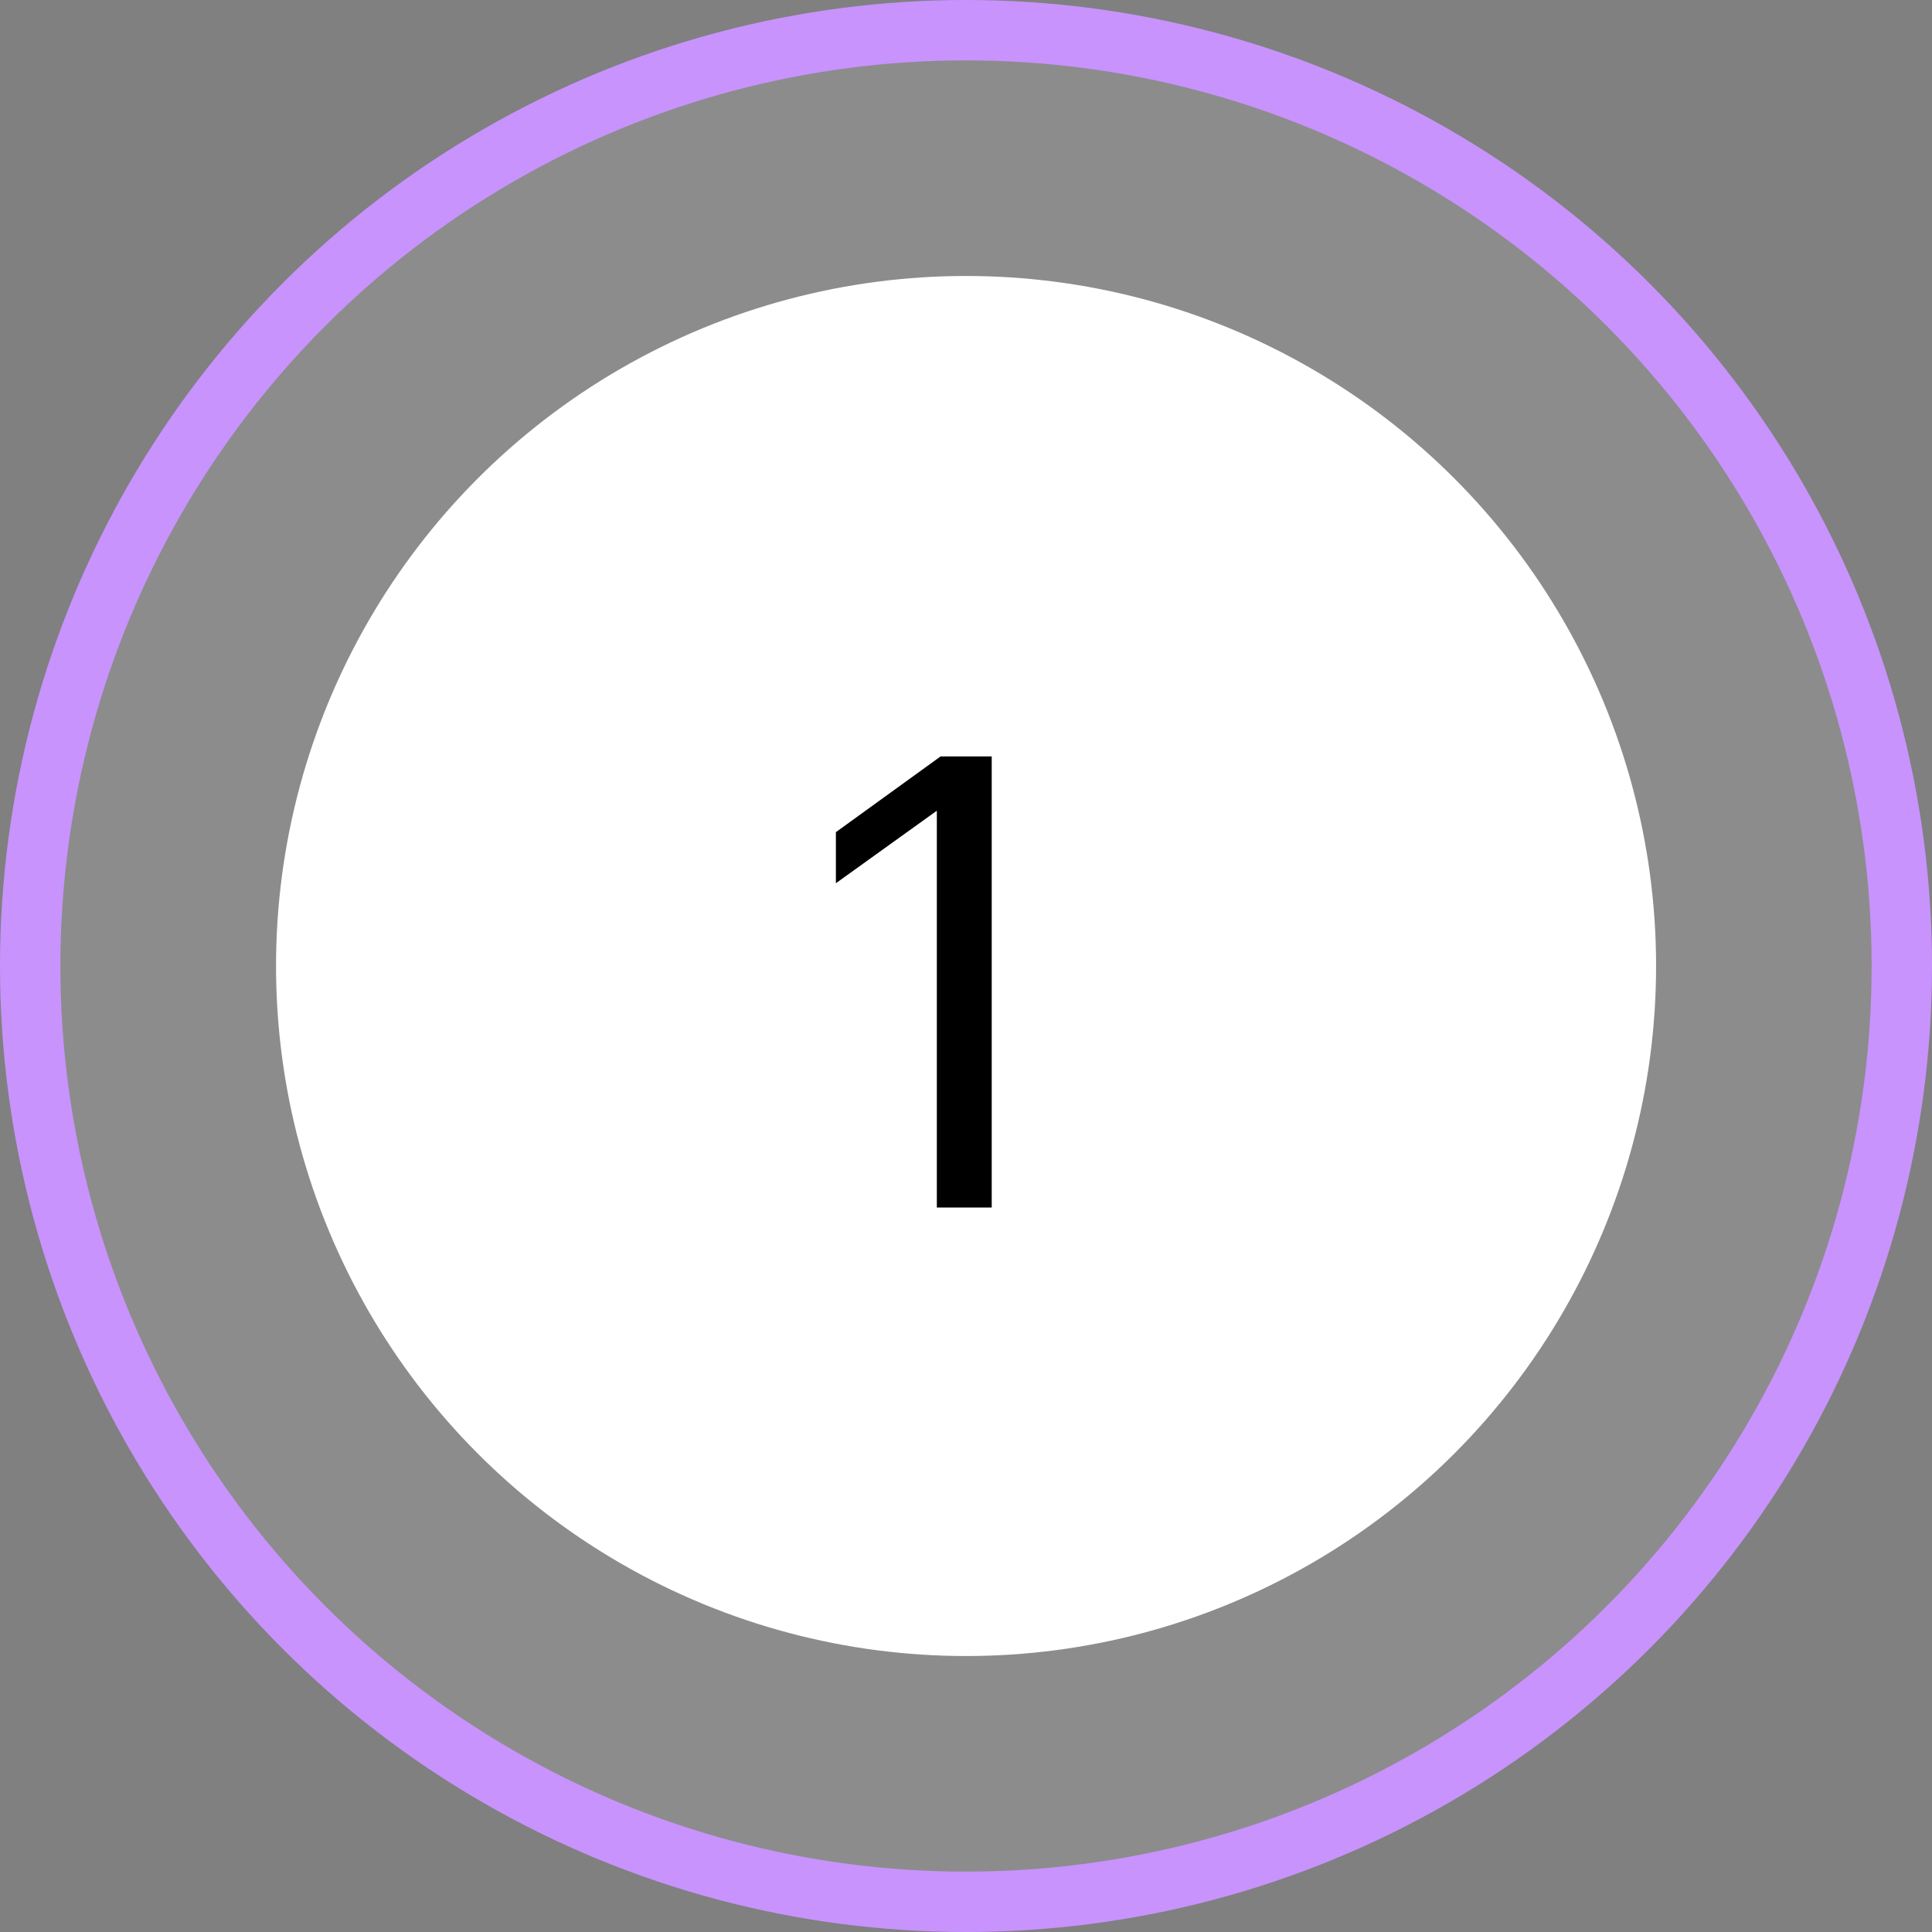 <svg width="32" height="32" viewBox="0 0 32 32" fill="none" xmlns="http://www.w3.org/2000/svg">
<rect x="0" y="0" width="32" height="32" fill="#808080" stroke="none"/>
<circle cx="16" cy="16" r="15.5" fill="white" fill-opacity="0.1" stroke="#C893FD"/>
<circle cx="16.001" cy="16" r="11.429" fill="white"/>
<path d="M15.517 20V13.428L13.845 14.629V13.783L15.579 12.529H16.426V20H15.517Z" fill="black"/>
</svg>
